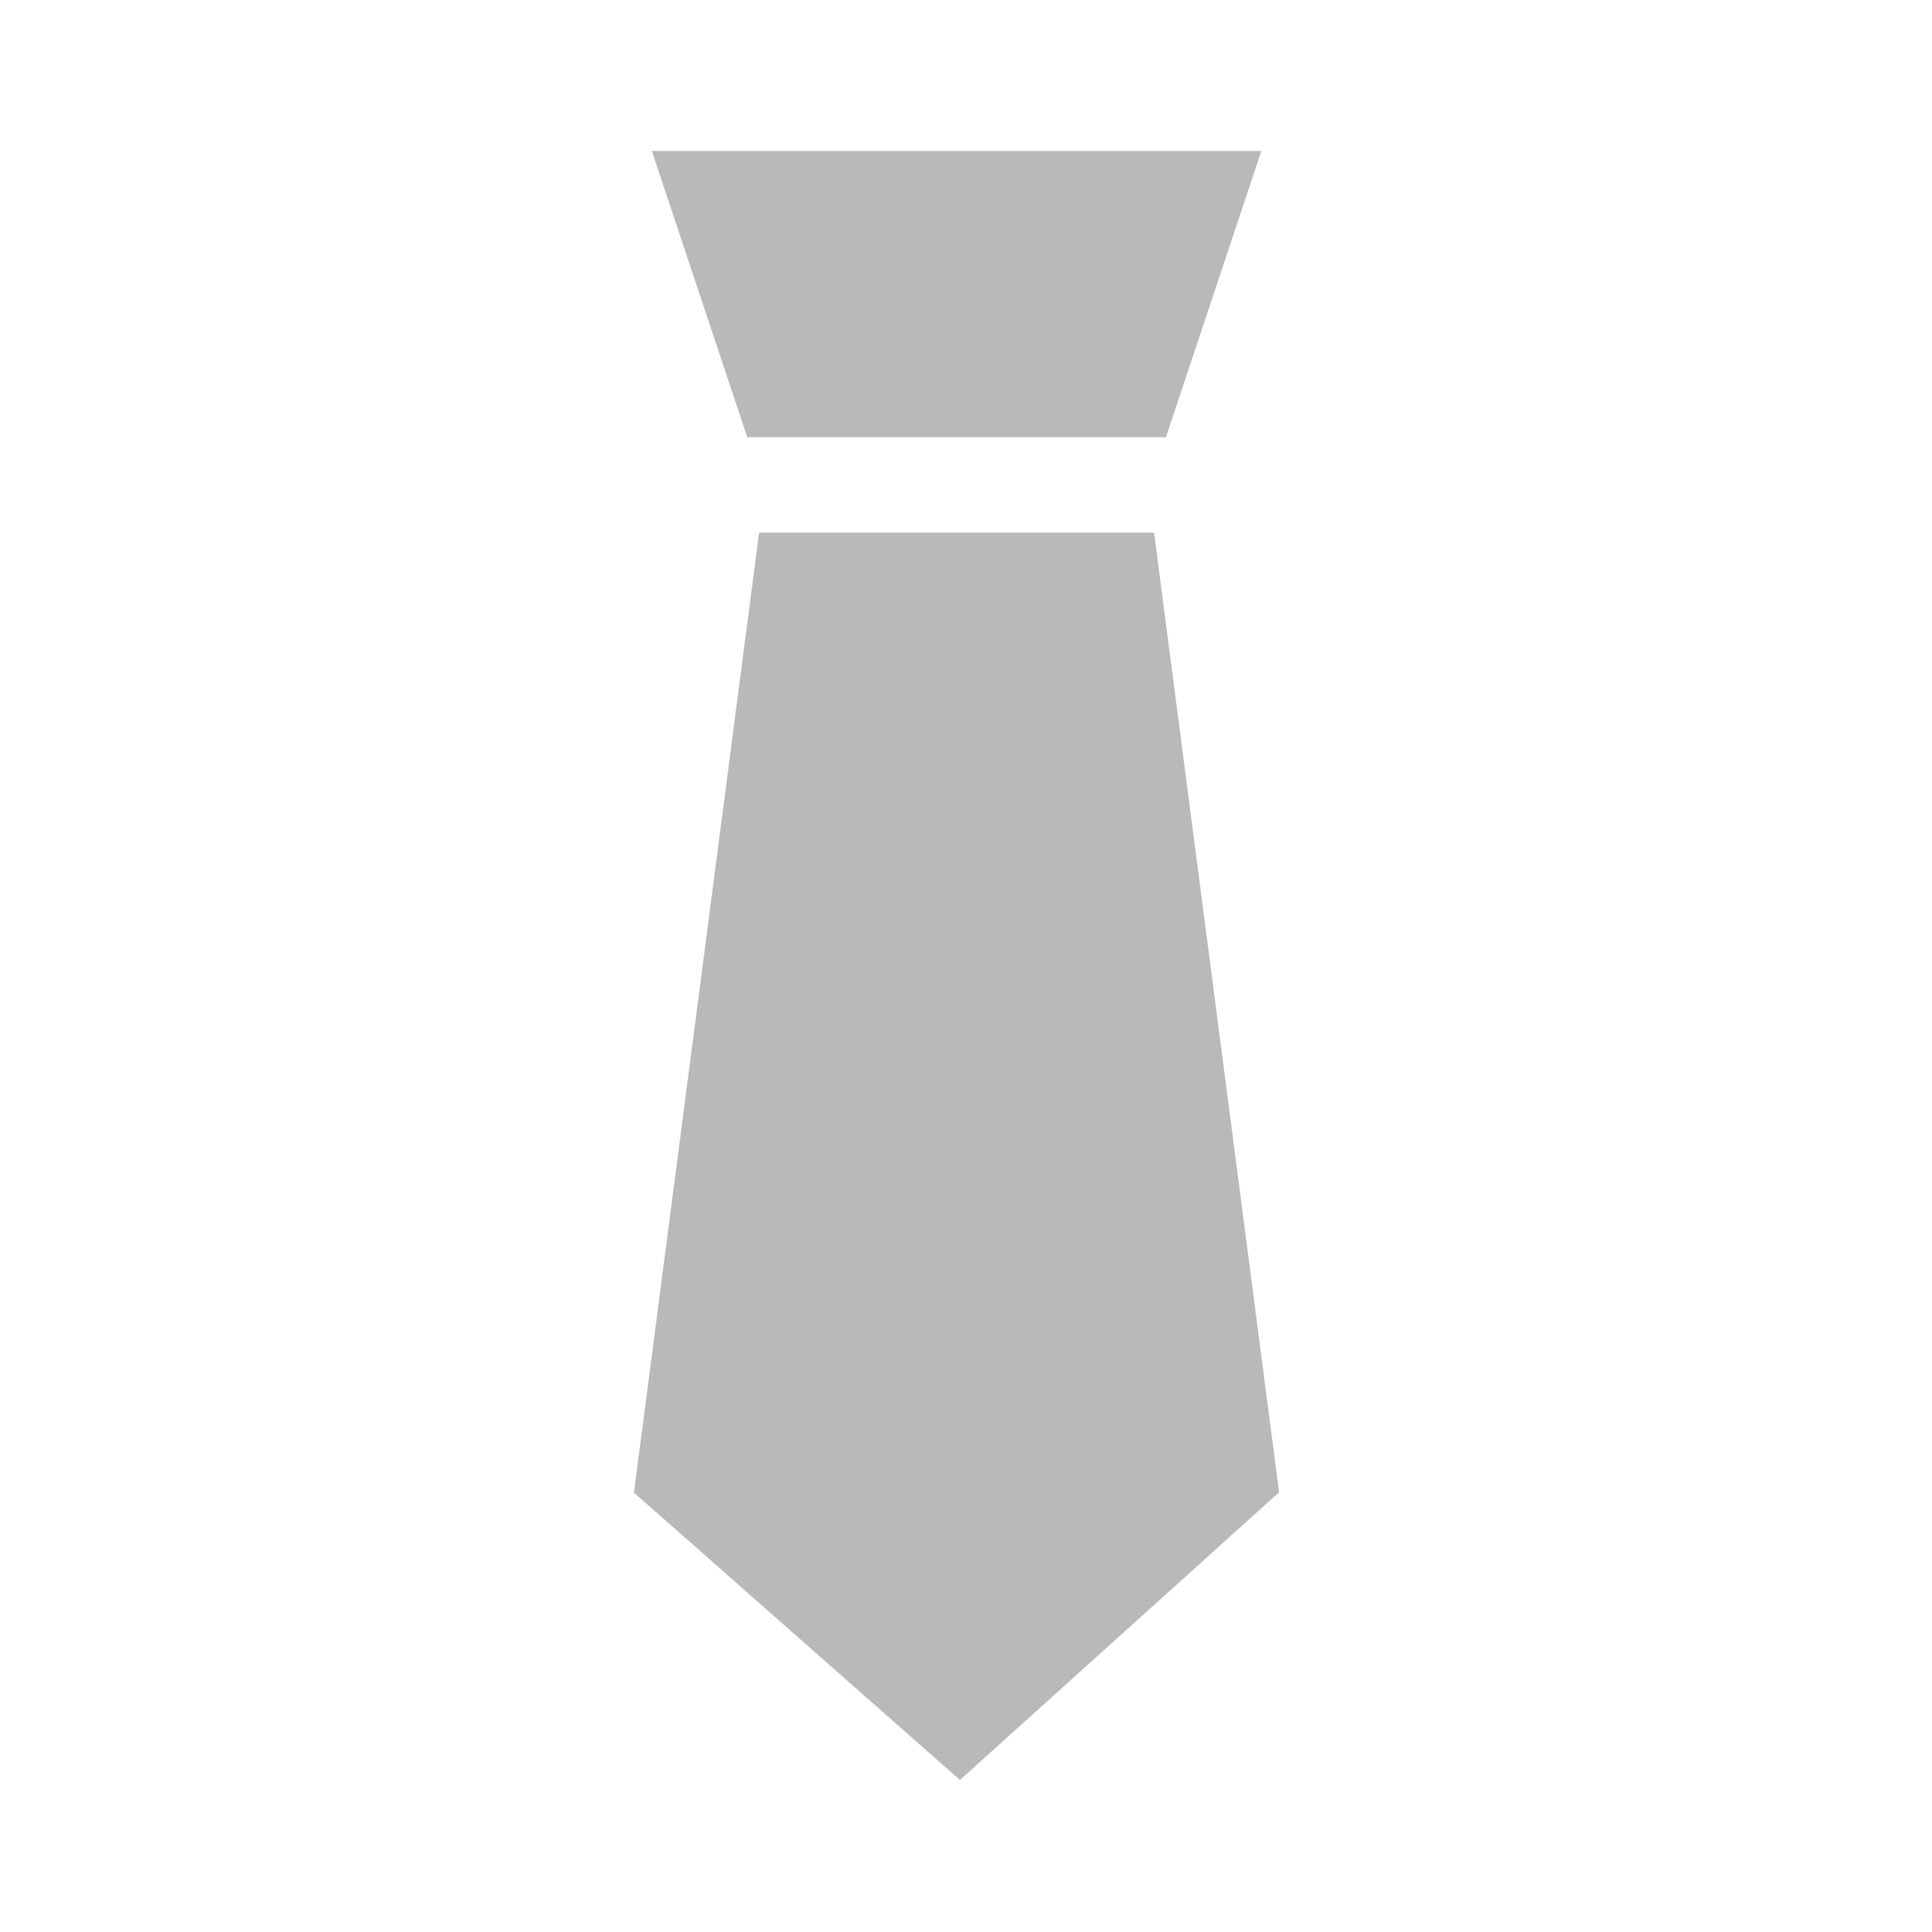 <svg xmlns="http://www.w3.org/2000/svg"  width="64" height="64" viewBox="0 0 64 64">
  <path d="M160.208,0l3.162,9.485h13.87L180.4,0Z" transform="translate(-138.616 5)" fill="#b9b9b9"/>
  <path d="M171.827,119.984H158.742l-4.146,31.8,10.8,9.519,10.571-9.531Z" transform="translate(-133.596 -102.338)" fill="#b9b9b9"/>
</svg>
